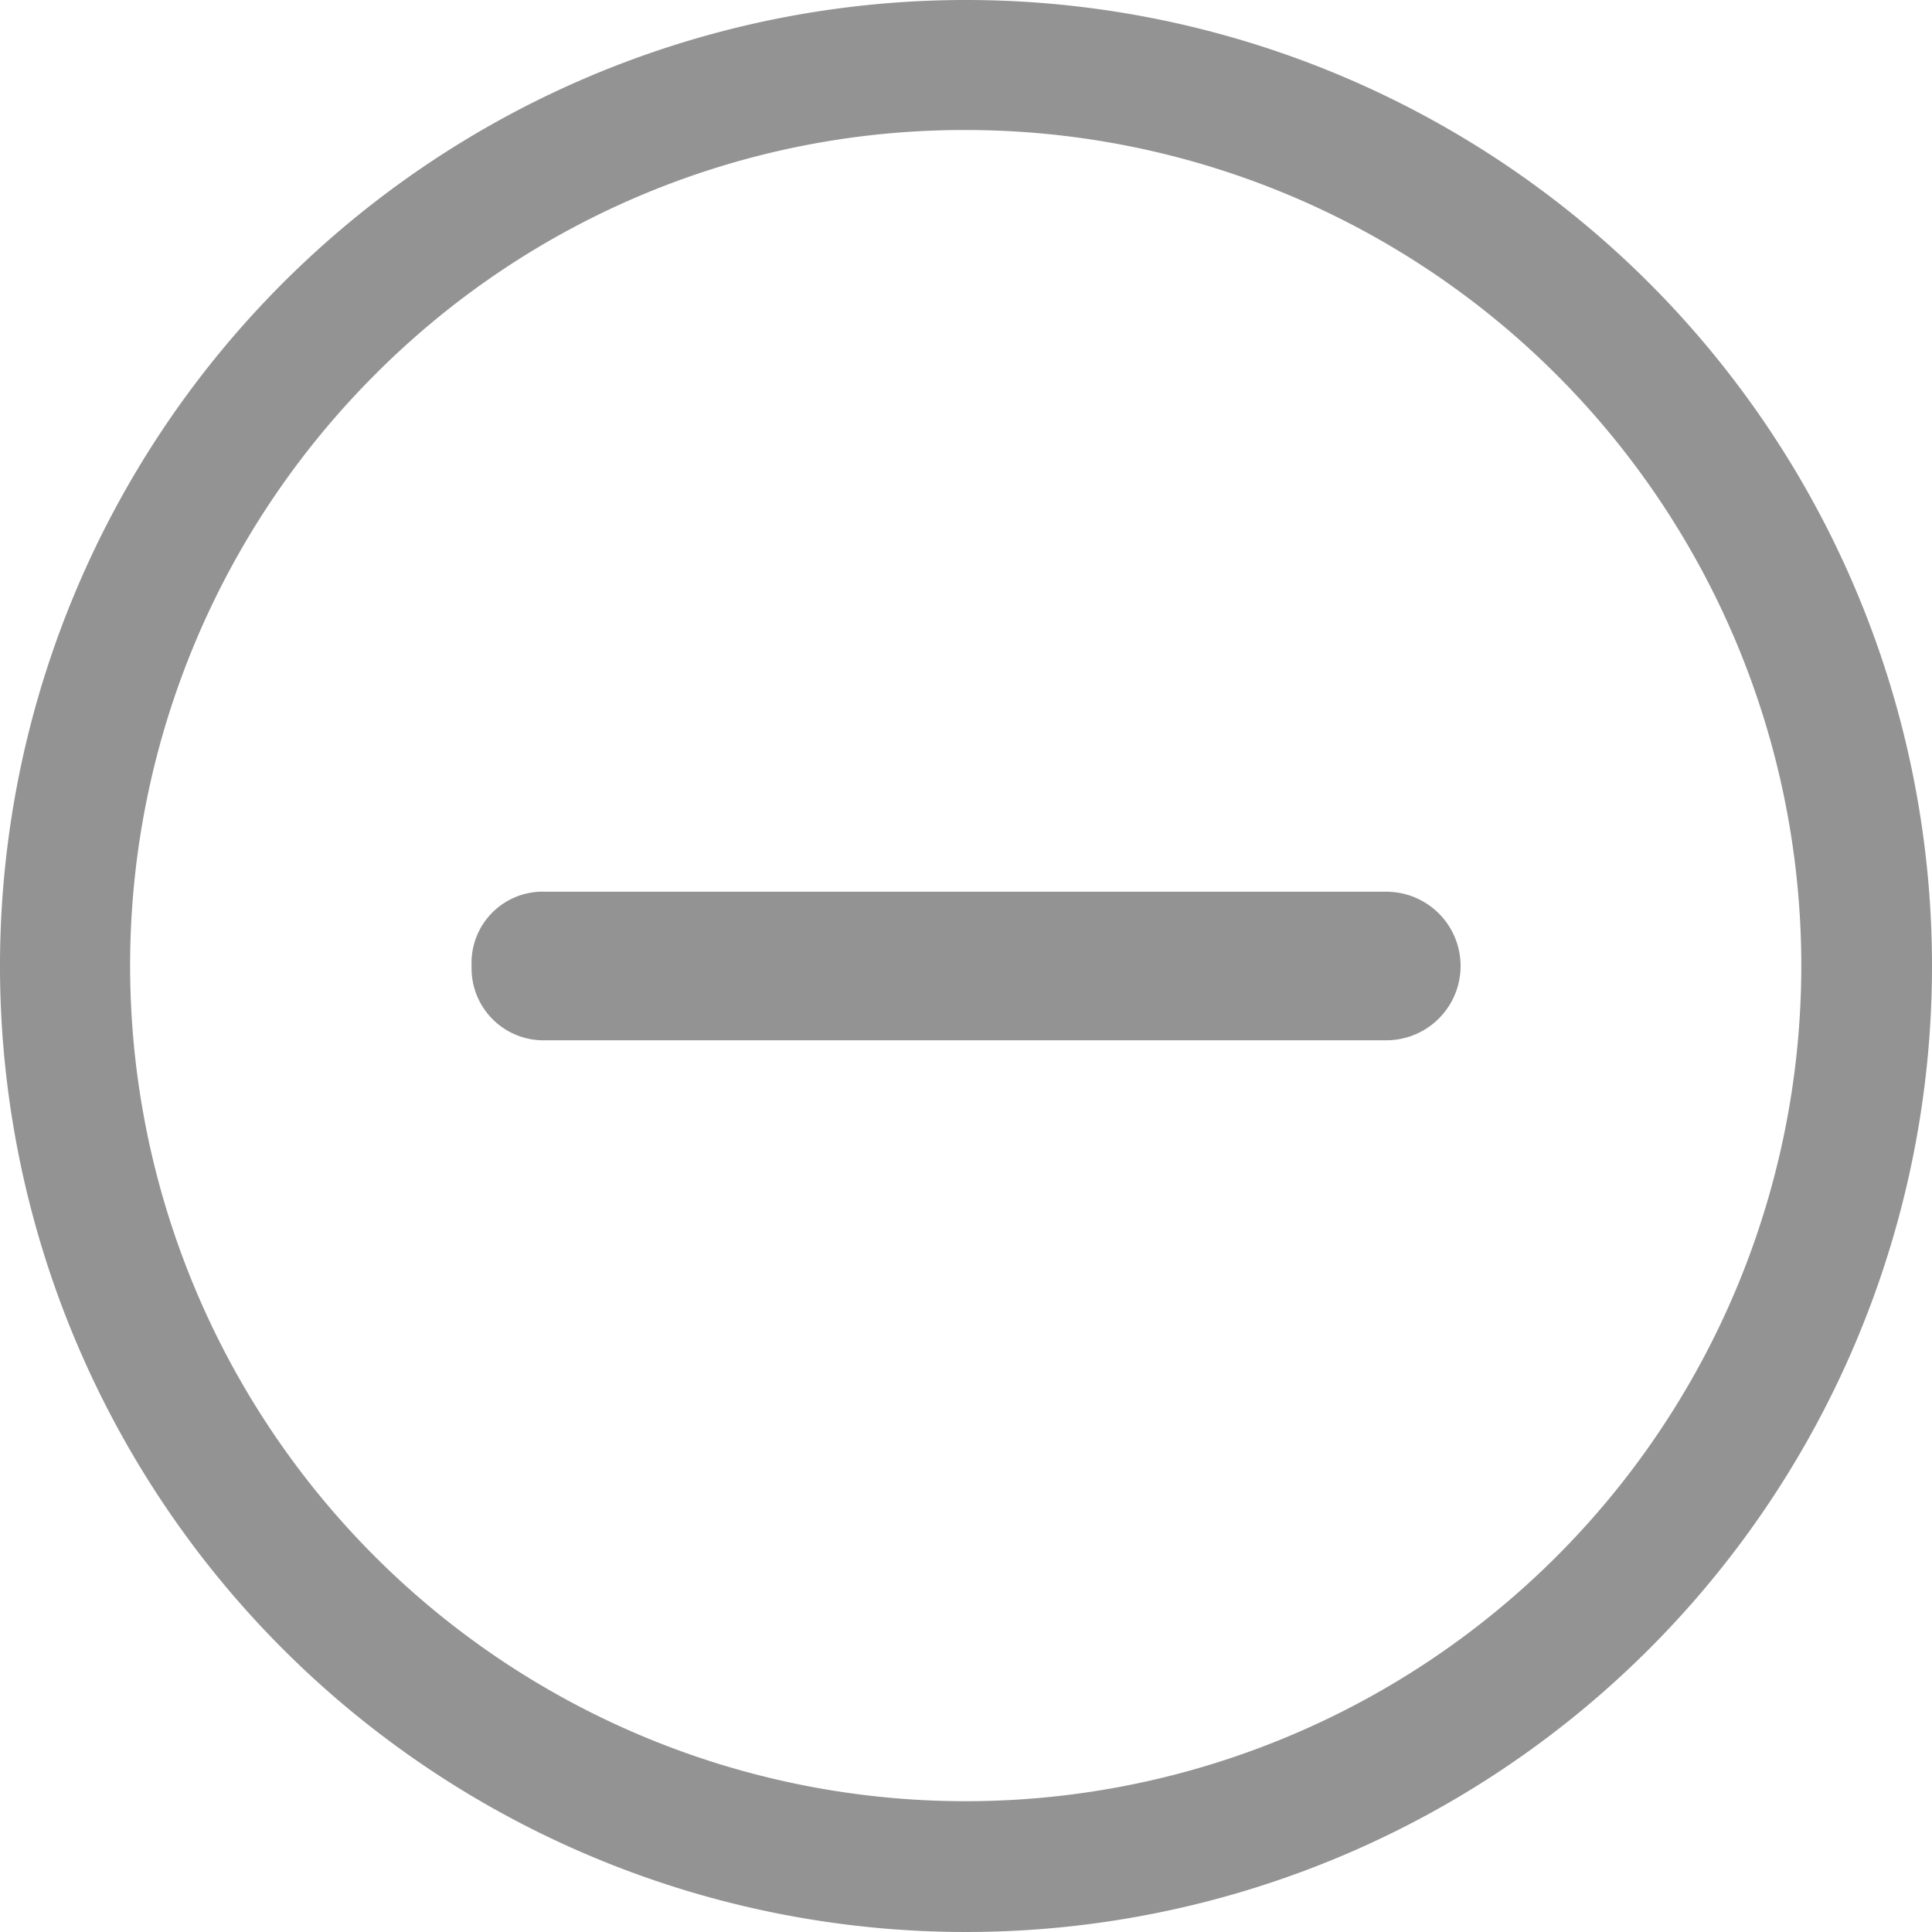 <svg xmlns="http://www.w3.org/2000/svg" width="20" height="20" viewBox="0 0 20 20"><defs><style>.a{fill:#939393;}</style></defs><g transform="translate(-3.375 -3.375)"><path class="a" d="M19.983,16.875h-8.7a.737.737,0,0,0-.769.769.745.745,0,0,0,.769.769h8.7a.769.769,0,0,0,0-1.538Z" transform="translate(-2.257 -4.269)"/><path class="a" d="M13.375,4.721a8.65,8.65,0,1,1-6.12,2.534,8.6,8.6,0,0,1,6.12-2.534m0-1.346a10,10,0,1,0,10,10,10,10,0,0,0-10-10Z"/></g></svg>